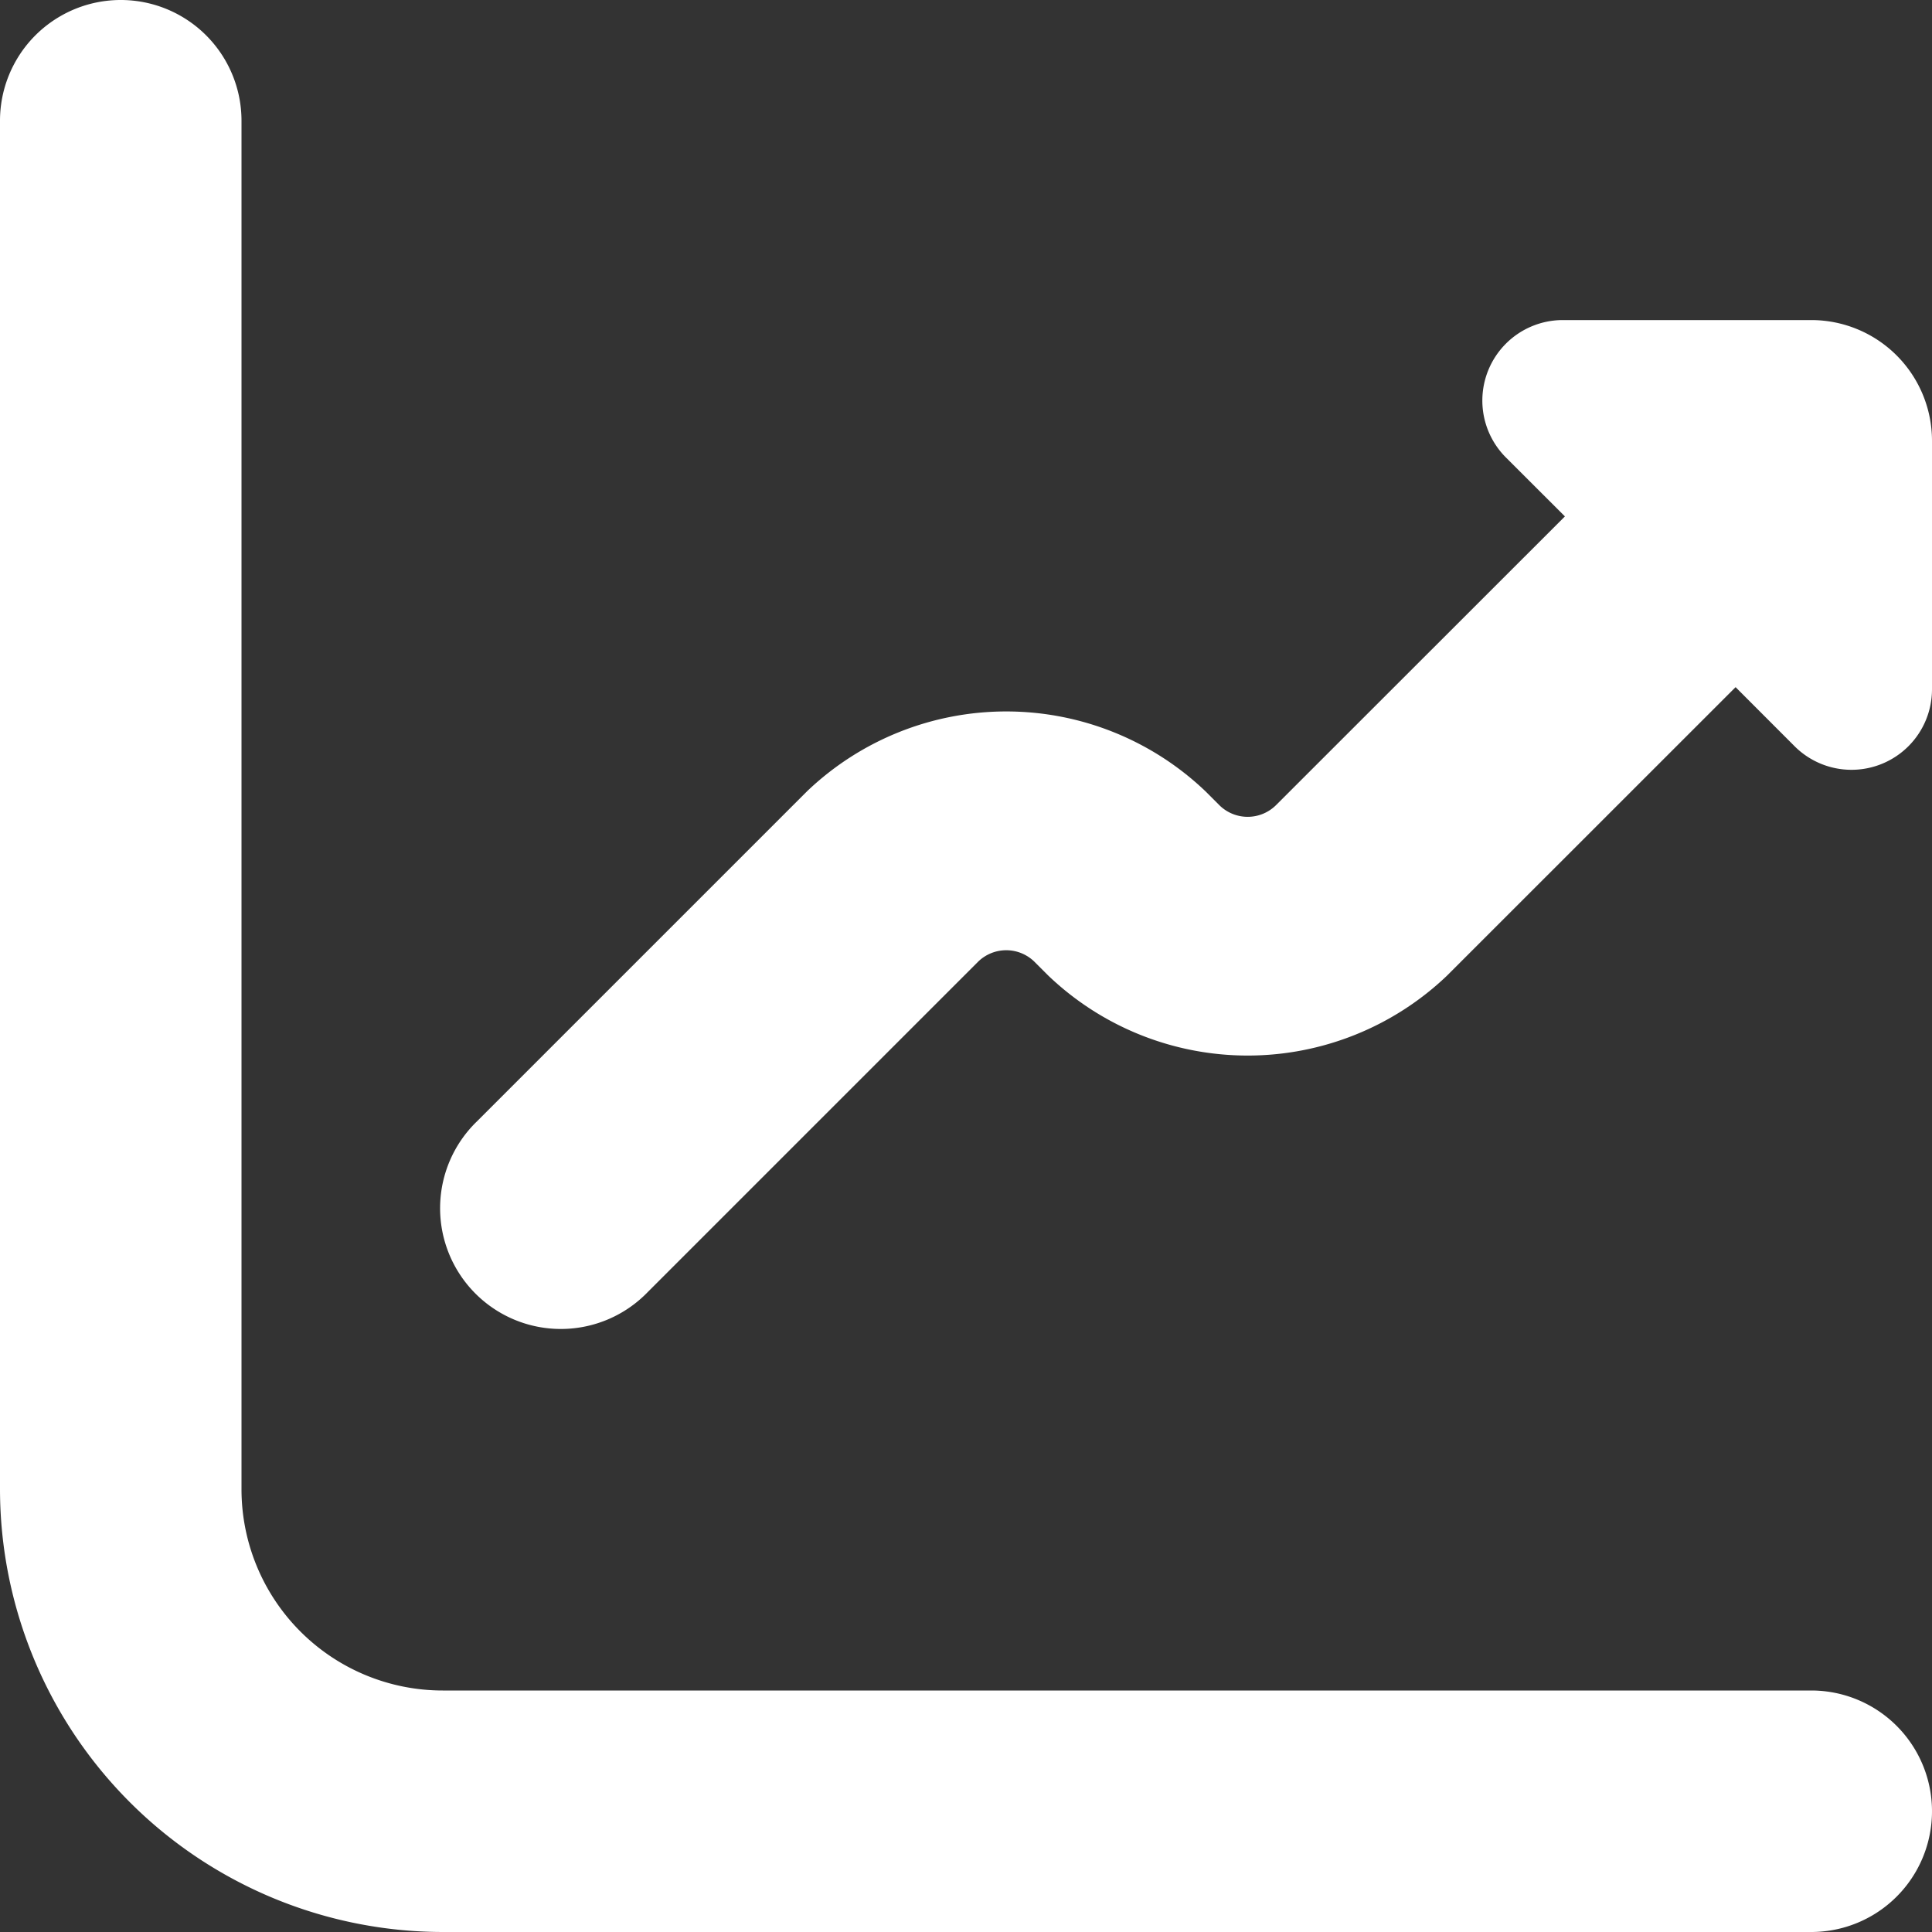 <?xml version="1.0" encoding="UTF-8" standalone="no"?><svg xmlns="http://www.w3.org/2000/svg" xmlns:xlink="http://www.w3.org/1999/xlink" data-name="Layer 1" fill="#ffffff" height="24" viewBox="0 0 24 24" width="24"><rect x="0" y="0" width="24" height="24" fill="#333333" stroke="none"/><path d="M22.5,21H5.5A2.5,2.5,0,0,1,3,18.5V1.5a1.5,1.5,0,0,0-3,0v17A5.506,5.506,0,0,0,5.5,24h17a1.5,1.5,0,0,0,0-3Z"/><path d="M22.5,3.976H19.414a1,1,0,0,0-.707,1.707l.733.732h0L15.853,10a.5.5,0,0,1-.708,0l-.17-.17a3.583,3.583,0,0,0-4.95,0l-4.1,4.1a1.5,1.5,0,1,0,2.121,2.121l4.1-4.1a.5.5,0,0,1,.708,0l.17.17a3.585,3.585,0,0,0,4.95,0l3.586-3.585h0l.732.733A1,1,0,0,0,24,8.562V5.476A1.5,1.5,0,0,0,22.5,3.976Z"/></svg>